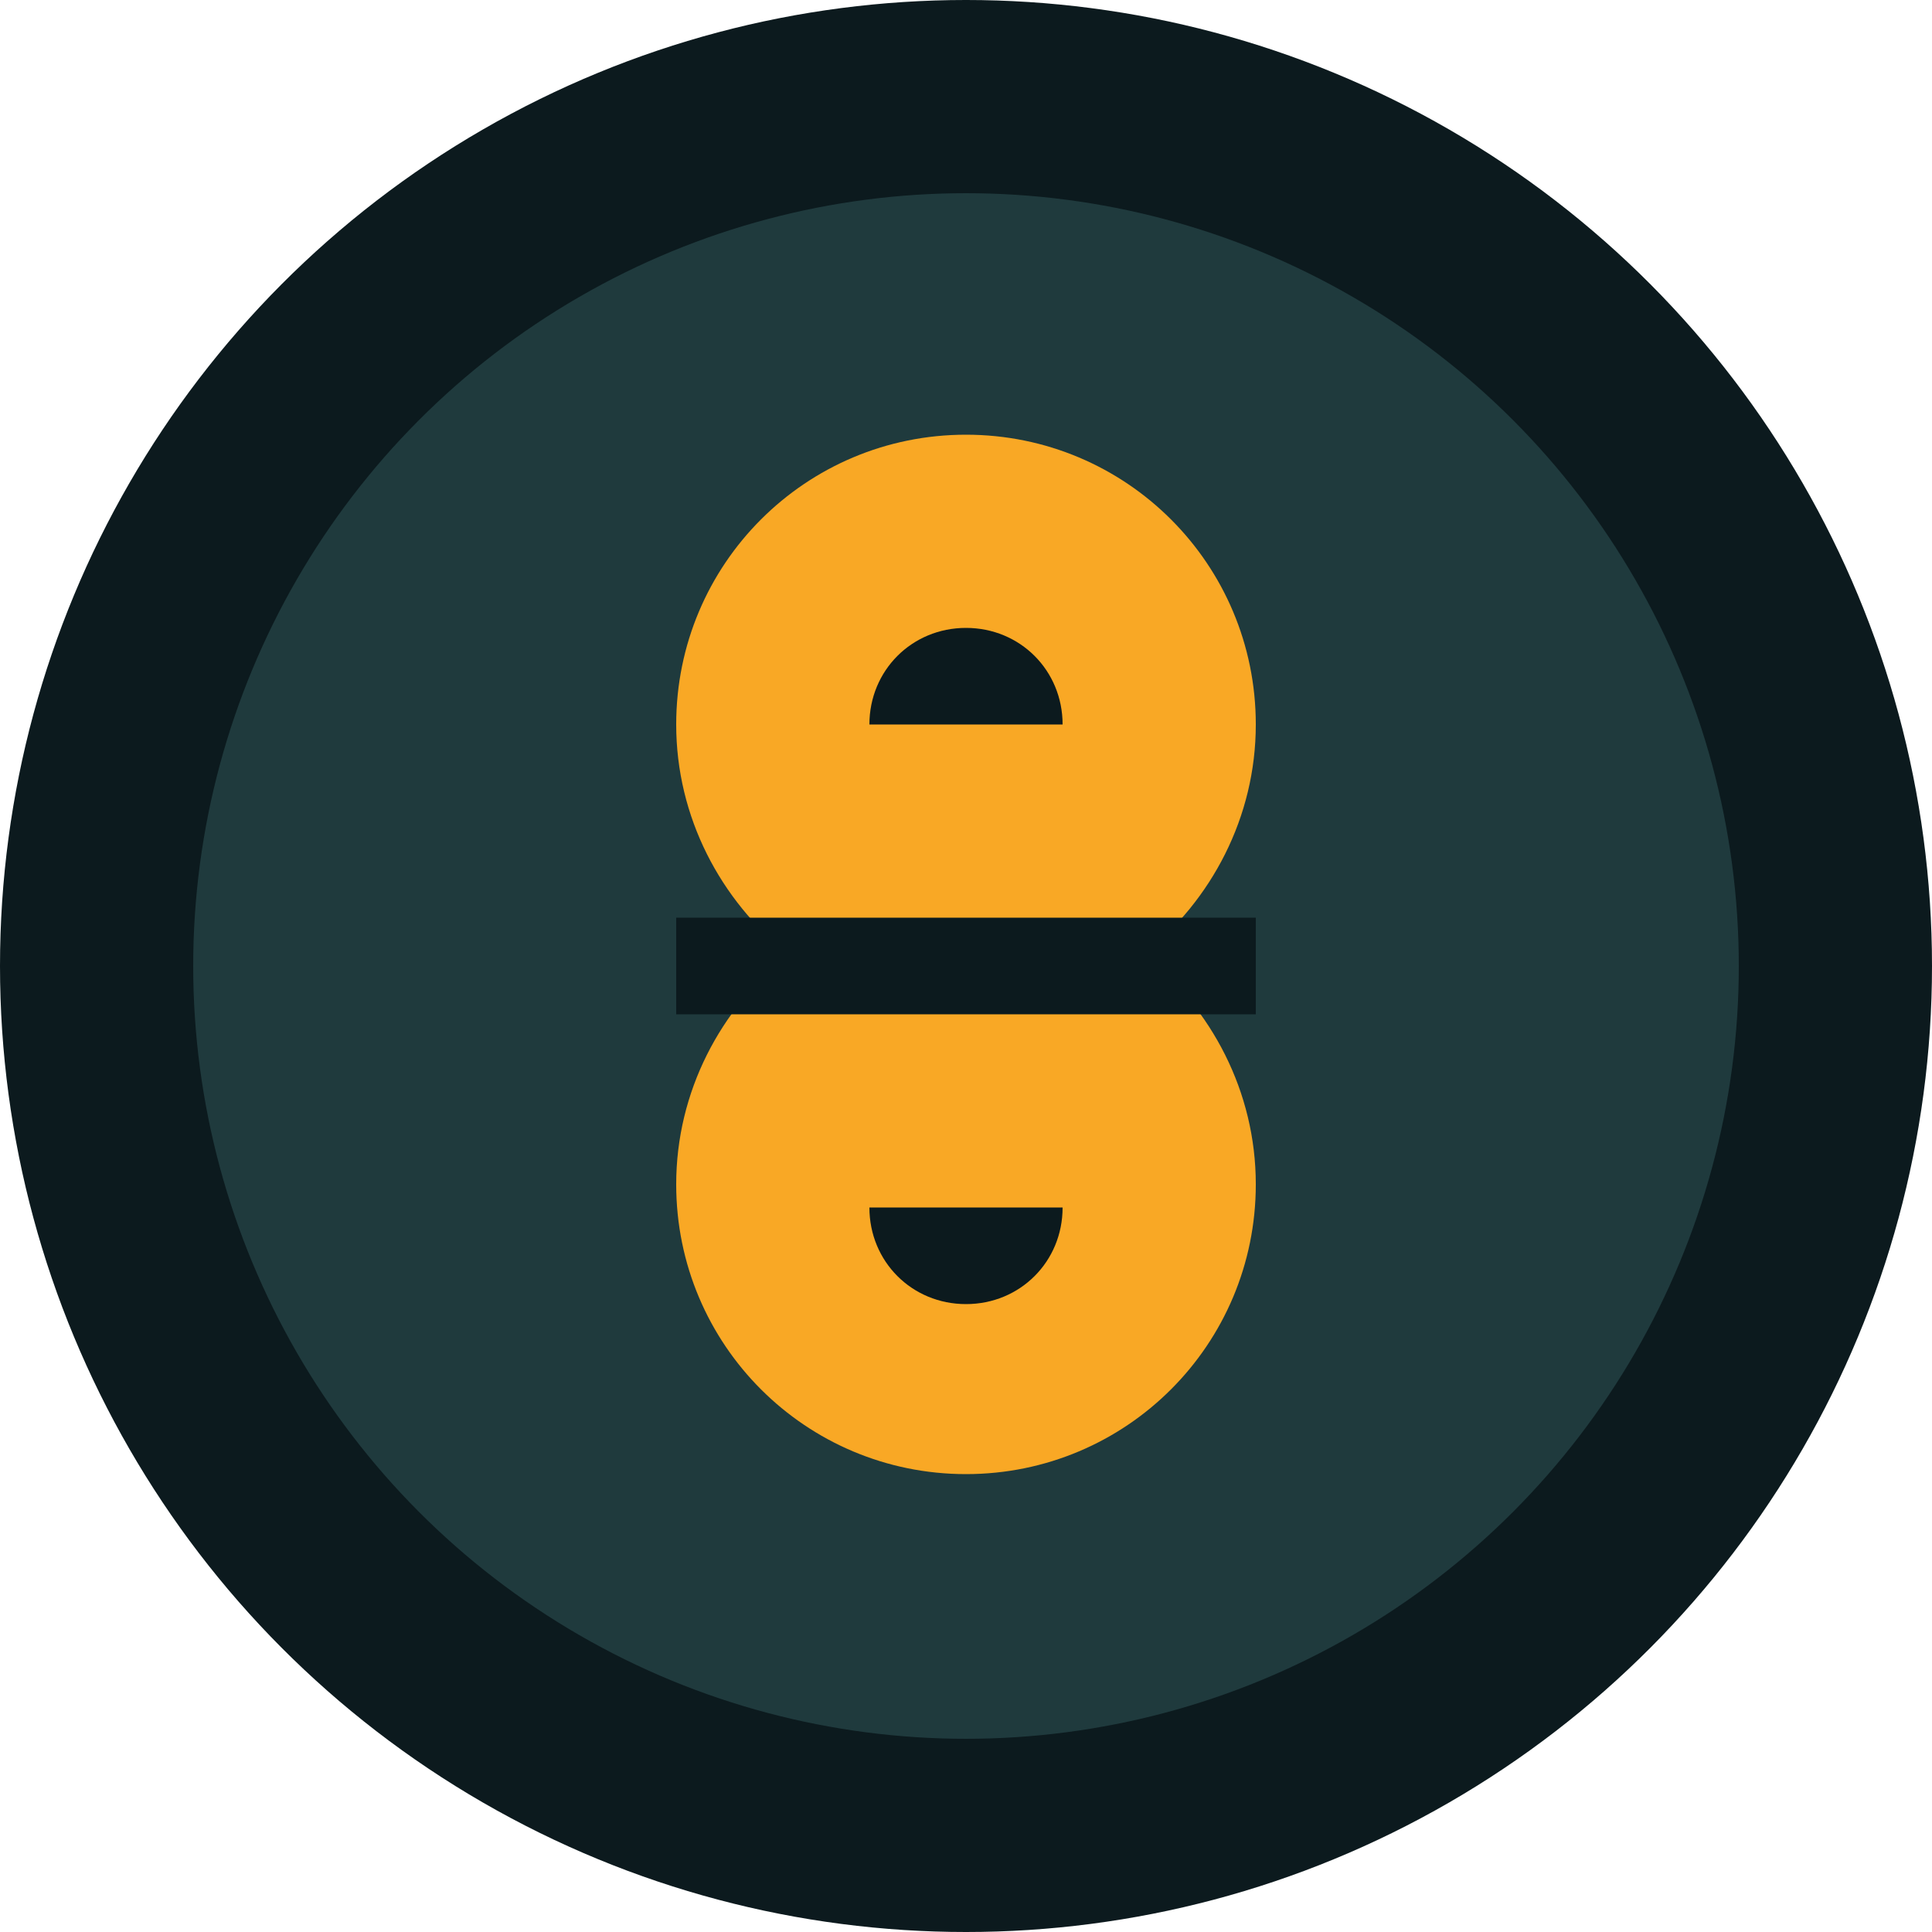 <svg xmlns="http://www.w3.org/2000/svg" viewBox="0 0 100 100">
  <circle cx="50" cy="50" r="50" fill="#0C1A1E"/>
  <circle cx="50" cy="50" r="40" fill="#1F3A3D"/>
  <path d="M65 37.5c0-8.3-6.7-15-15-15s-15 6.7-15 15c0 4.8 2.3 9.1 5.8 11.9-3.5 2.8-5.8 7.1-5.8 11.9 0 8.3 6.7 15 15 15s15-6.7 15-15c0-4.8-2.3-9.1-5.8-11.9 3.5-2.8 5.8-7.1 5.8-11.9z" fill="#F9A825"/>
  <path d="M50 42.5c2.8 0 5-2.2 5-5s-2.2-5-5-5-5 2.2-5 5 2.2 5 5 5zm0 25c2.8 0 5-2.2 5-5s-2.2-5-5-5-5 2.2-5 5 2.2 5 5 5z" fill="#0C1A1E"/>
  <rect x="45" y="37.5" width="10" height="25" fill="#F9A825"/>
  <rect x="35" y="47.5" width="30" height="5" fill="#0C1A1E"/>
</svg> 